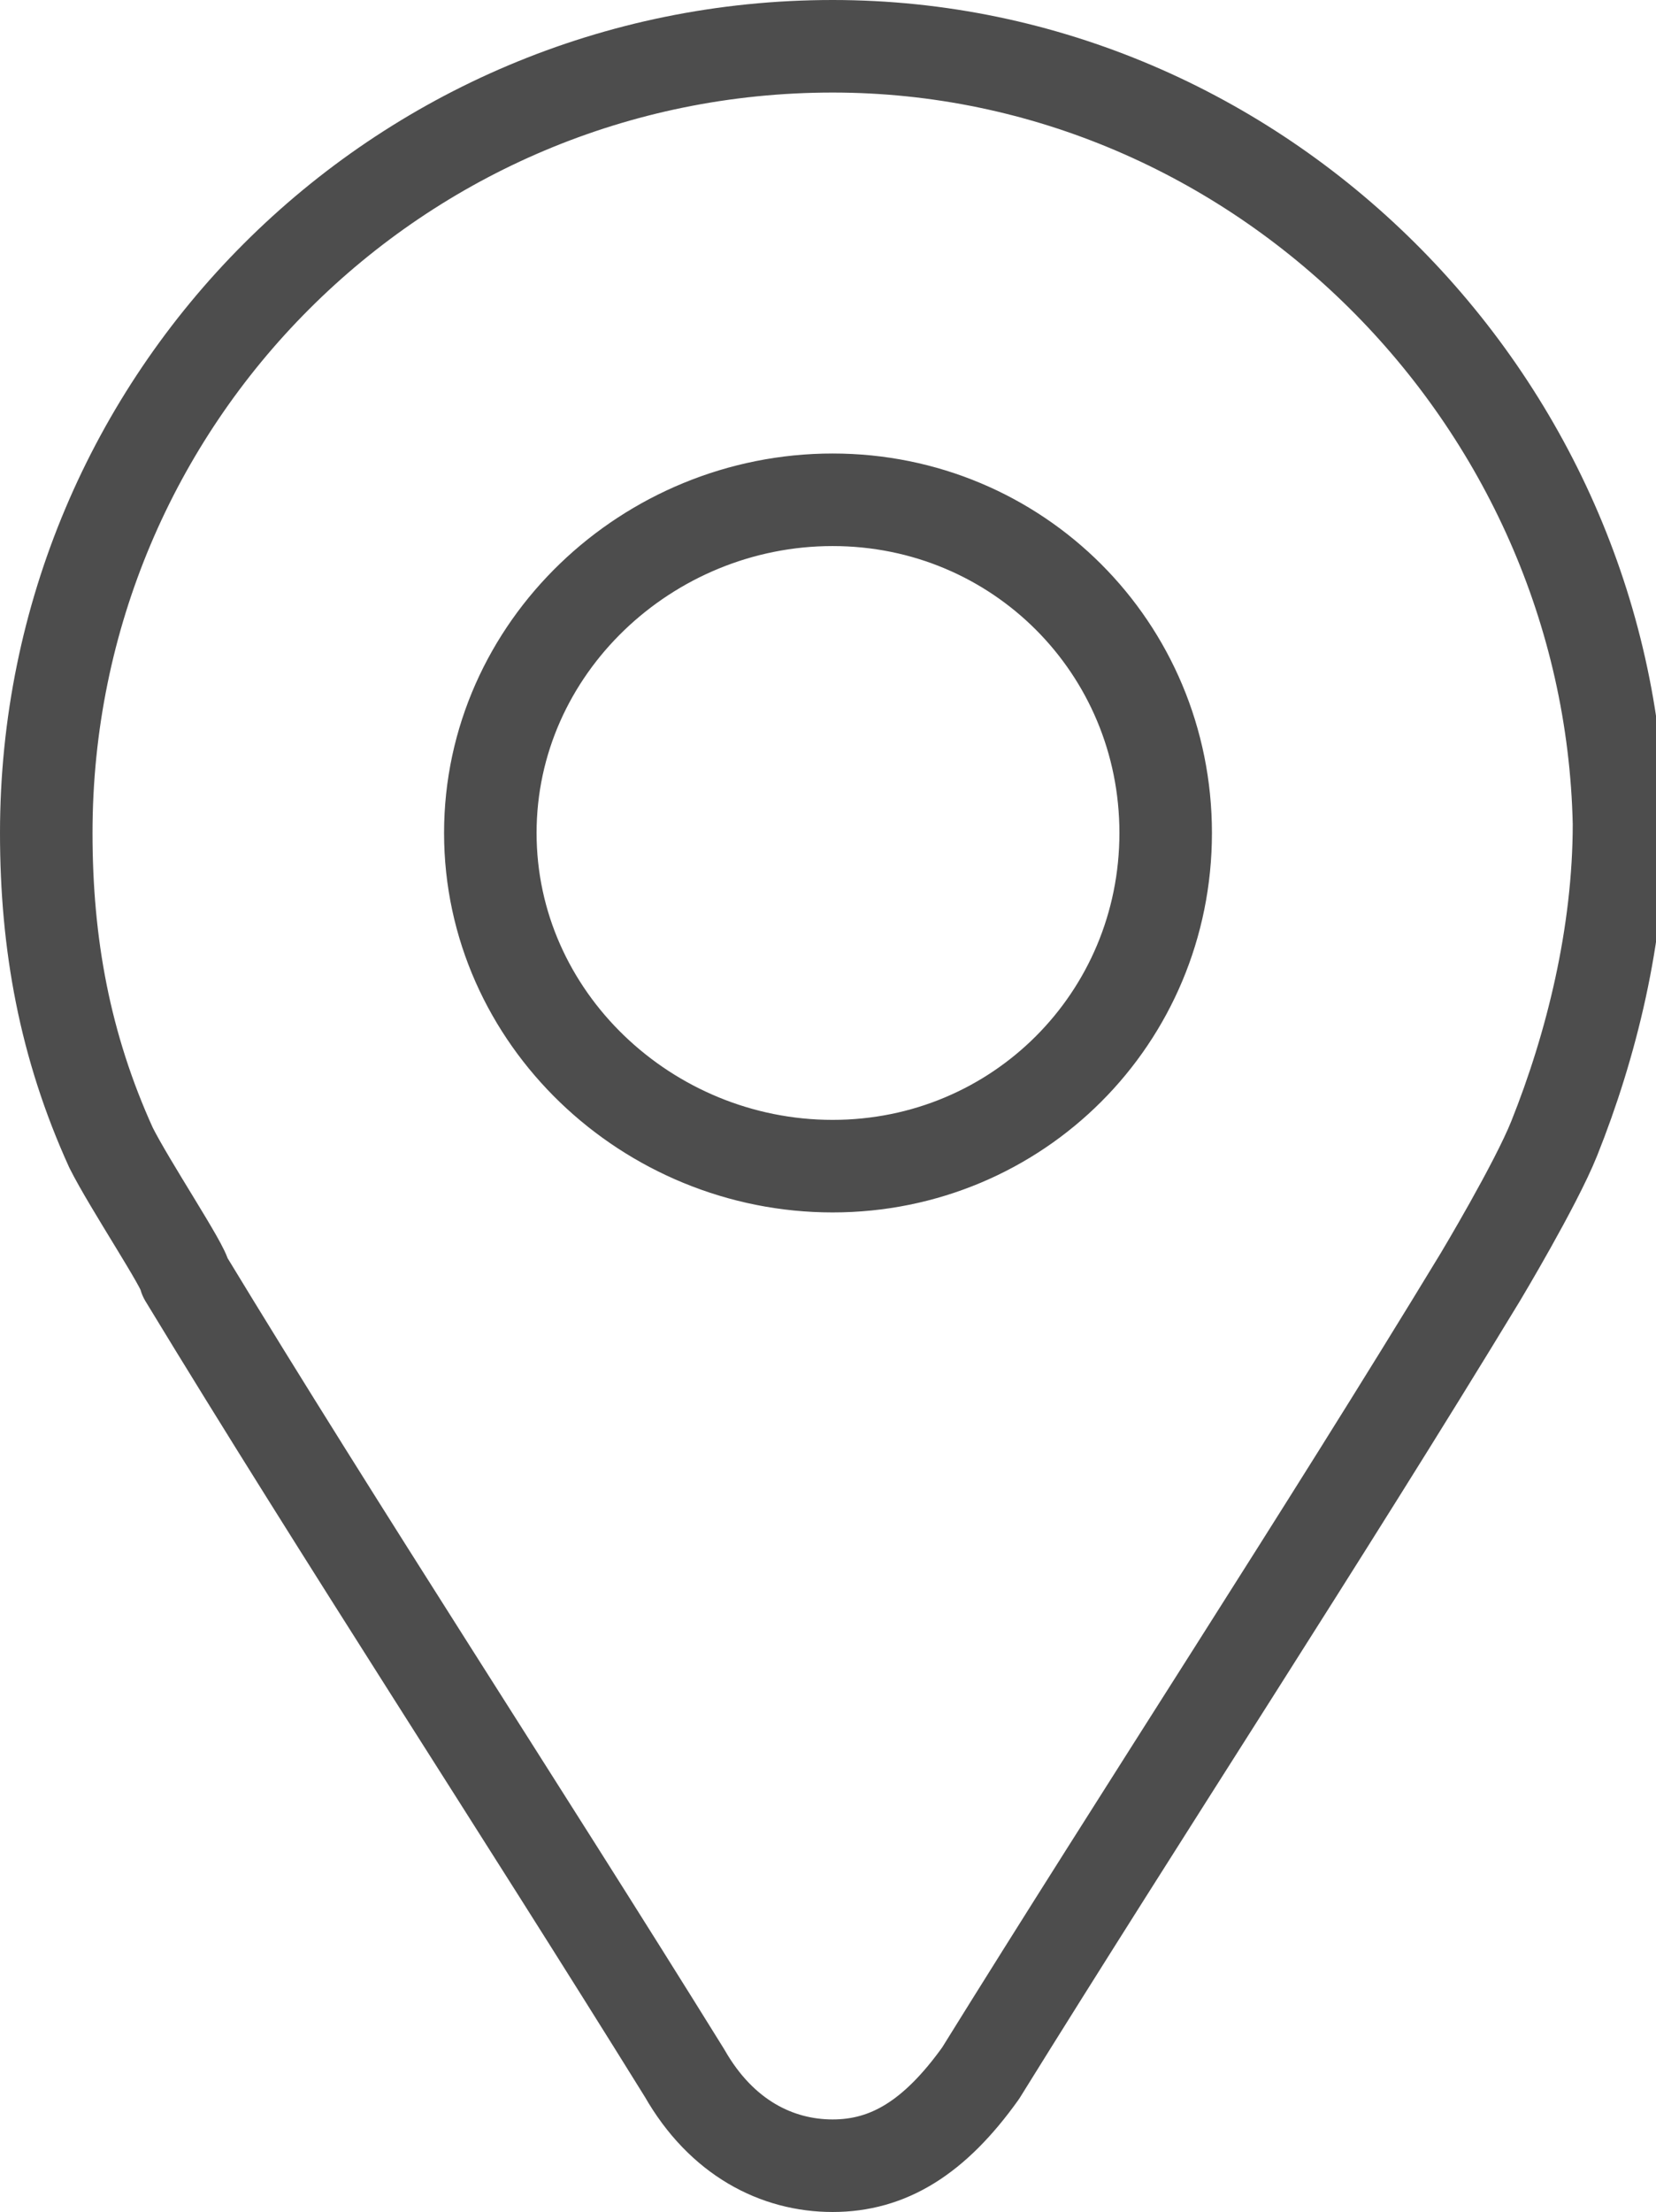 <?xml version="1.0" encoding="utf-8"?>
<!-- Generator: Adobe Illustrator 26.2.1, SVG Export Plug-In . SVG Version: 6.00 Build 0)  -->
<svg version="1.1" id="レイヤー_1" xmlns="http://www.w3.org/2000/svg" xmlns:xlink="http://www.w3.org/1999/xlink" x="0px"
	 y="0px" viewBox="0 0 17.9 23.9" style="enable-background:new 0 0 17.9 23.9;" xml:space="preserve">
<style type="text/css">
	.st0{fill:none;stroke:#4D4D4D;stroke-linecap:round;stroke-linejoin:round;stroke-miterlimit:10;}
</style>
<path class="st0" d="M9,0.5L9,0.5C4.3,0.5,0.5,4.3,0.5,9c0,1.2,0.2,2.3,0.7,3.4C1.4,12.8,2,13.7,2,13.8c1.7,2.8,3.6,5.7,5.4,8.6
	c0.4,0.7,1,1,1.6,1l0,0c0.6,0,1.1-0.3,1.6-1c1.8-2.9,3.7-5.8,5.4-8.6c0,0,0.6-1,0.8-1.5c0.4-1,0.7-2.2,0.7-3.4
	C17.4,4.3,13.6,0.5,9,0.5z M9,12.6C7,12.6,5.3,11,5.3,9C5.3,7,7,5.4,9,5.4c2,0,3.6,1.6,3.6,3.6C12.6,11,11,12.6,9,12.6z"/>
</svg>
